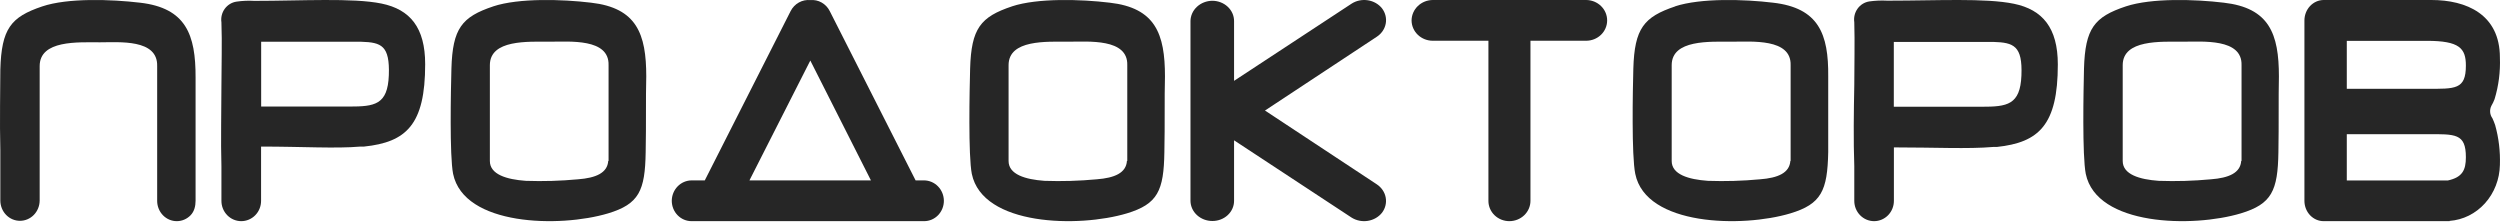 <?xml version="1.0" encoding="UTF-8"?> <svg xmlns="http://www.w3.org/2000/svg" width="750" height="67" viewBox="0 0 750 67" fill="none"><path fill-rule="evenodd" clip-rule="evenodd" d="M148.018 1.901C138.524 5.062 135.779 8.53 135.426 20.565C135.25 27.144 134.847 46.675 135.93 52.157C139.178 67.814 167.964 68.349 182.42 64.014C191.712 61.209 193.526 57.232 193.702 45.63C193.878 37.063 193.702 29.388 193.878 22.937C193.878 10.188 191.032 2.36 177.307 0.804C168.669 -0.241 155.674 -0.624 147.993 1.901H148.018ZM182.57 48.307V19.545C182.797 11.462 170.91 12.508 164.942 12.508C158.394 12.508 146.96 11.819 146.96 19.545V48.307C146.96 52.336 151.997 53.84 157.714 54.248C162.957 54.433 168.205 54.28 173.429 53.789C178.768 53.382 182.243 51.877 182.47 48.256L182.57 48.307Z" fill="#262626"></path><path fill-rule="evenodd" clip-rule="evenodd" d="M76.34 0.261C90.242 0.261 105.872 -0.7 114.462 1.067C123.052 2.834 127.551 8.291 127.551 19.258C127.551 37.449 121.858 42.646 109.227 43.971C108.863 44 108.498 44 108.134 43.971C100.662 44.621 90.801 43.971 78.322 43.971V60.265C78.322 61.878 77.696 63.425 76.581 64.565C75.465 65.705 73.952 66.346 72.375 66.346C70.798 66.346 69.285 65.705 68.17 64.565C67.055 63.425 66.428 61.878 66.428 60.265V49.87C66.199 42.23 66.428 33.187 66.428 25.624C66.428 19.465 66.657 12.865 66.428 6.706C66.324 5.996 66.357 5.272 66.527 4.575C66.696 3.878 66.999 3.223 67.417 2.646C67.835 2.069 68.36 1.582 68.962 1.213C69.564 0.844 70.232 0.6 70.927 0.495C72.71 0.233 74.515 0.155 76.314 0.261H76.34ZM108.388 12.527H78.348V31.965H104.779C112.404 31.965 116.317 31.445 116.648 22.558C116.978 13.67 114.411 12.709 108.388 12.527Z" fill="#262626"></path><path d="M58.673 60.235V34.659V23.298C58.723 10.347 55.76 2.399 42.027 0.809C33.416 -0.207 20.361 -0.676 12.653 1.93C3.214 5.109 0.452 8.627 0.1 20.874C0.1 25.591 -0.126 36.848 0.1 45.03V60.17C0.104 60.971 0.259 61.763 0.557 62.502C0.855 63.24 1.291 63.911 1.839 64.474C2.387 65.038 3.036 65.484 3.75 65.788C4.464 66.091 5.229 66.245 6 66.242C7.556 66.242 9.05 65.604 10.155 64.467C11.26 63.329 11.887 61.785 11.9 60.17V35.597V35.128V19.832C11.9 11.988 23.374 12.692 29.951 12.692C35.801 12.692 47.375 11.649 47.149 19.832V55.844V60.275C47.152 61.075 47.308 61.867 47.606 62.606C47.904 63.344 48.34 64.015 48.888 64.578C49.435 65.142 50.085 65.589 50.799 65.892C51.513 66.195 52.278 66.35 53.049 66.346C54.6 66.346 56.088 65.706 57.185 64.568C58.282 63.429 58.673 61.846 58.673 60.235Z" fill="#262626"></path><path fill-rule="evenodd" clip-rule="evenodd" d="M201.531 60.258C201.538 58.631 202.167 57.073 203.282 55.923C204.397 54.773 205.907 54.124 207.483 54.117H211.434L237.193 3.32C237.75 2.23 238.608 1.335 239.659 0.749C240.709 0.162 241.905 -0.088 243.094 0.028C244.273 -0.083 245.456 0.171 246.494 0.758C247.532 1.344 248.376 2.236 248.92 3.32L274.679 54.117H277.212C278.788 54.124 280.298 54.773 281.413 55.923C282.528 57.073 283.157 58.631 283.164 60.258C283.16 61.061 283.004 61.855 282.703 62.596C282.402 63.336 281.963 64.008 281.41 64.574C280.857 65.139 280.202 65.587 279.482 65.891C278.761 66.195 277.99 66.35 277.212 66.346H207.483C206.705 66.35 205.933 66.195 205.213 65.891C204.493 65.587 203.838 65.139 203.285 64.574C202.732 64.008 202.293 63.336 201.992 62.596C201.691 61.855 201.534 61.061 201.531 60.258ZM243.094 18.162L224.833 54.117H261.28L243.094 18.162Z" fill="#262626"></path><path fill-rule="evenodd" clip-rule="evenodd" d="M363.709 0.231C364.566 0.235 365.417 0.395 366.208 0.704C367.001 1.013 367.719 1.463 368.322 2.03C368.928 2.596 369.407 3.268 369.732 4.007C370.056 4.745 370.223 5.536 370.217 6.334V24.253L405.45 1.114C406.872 0.191 408.626 -0.18 410.339 0.082C412.05 0.344 413.584 1.218 414.614 2.517C415.11 3.173 415.465 3.914 415.655 4.697C415.846 5.481 415.866 6.292 415.719 7.083C415.572 7.874 415.257 8.631 414.793 9.309C414.331 9.987 413.729 10.574 413.022 11.035L379.494 33.161L413.022 55.287C414.444 56.222 415.41 57.644 415.707 59.24C416.007 60.837 415.612 62.477 414.614 63.805C413.587 65.106 412.058 65.986 410.348 66.257C408.637 66.529 406.881 66.171 405.45 65.259L370.217 42.094V60.273C370.217 61.066 370.05 61.852 369.721 62.584C369.395 63.317 368.913 63.982 368.31 64.542C367.705 65.102 366.986 65.545 366.199 65.847C365.408 66.148 364.563 66.301 363.709 66.298C361.982 66.298 360.323 65.666 359.094 64.538C357.865 63.41 357.164 61.878 357.144 60.273V6.334C357.158 4.72 357.854 3.176 359.083 2.034C360.311 0.892 361.973 0.245 363.709 0.231Z" fill="#262626"></path><path fill-rule="evenodd" clip-rule="evenodd" d="M459.138 12.224V60.286C459.124 61.894 458.454 63.431 457.275 64.565C456.095 65.699 454.5 66.339 452.832 66.346C452.007 66.35 451.185 66.195 450.421 65.892C449.656 65.589 448.961 65.144 448.375 64.58C447.79 64.017 447.325 63.348 447.008 62.611C446.691 61.874 446.526 61.084 446.526 60.286V12.224H429.83C428.151 12.224 426.542 11.585 425.351 10.445C424.159 9.305 423.484 7.757 423.47 6.138C423.484 4.515 424.156 2.961 425.348 1.813C426.536 0.665 428.146 0.014 429.83 0H475.837C476.668 0.003 477.49 0.165 478.257 0.475C479.025 0.786 479.72 1.239 480.305 1.809C480.891 2.379 481.355 3.054 481.67 3.797C481.987 4.54 482.146 5.336 482.143 6.138C482.143 7.752 481.479 9.3 480.297 10.442C479.114 11.583 477.51 12.224 475.837 12.224H459.138Z" fill="#262626"></path><path fill-rule="evenodd" clip-rule="evenodd" d="M704.038 26.643H728.061C736.545 26.643 739.764 26.929 739.764 19.682C739.764 14.468 737.823 12.252 728.061 12.252H704.038V26.643ZM704.038 54.146H734.333C738.709 53.207 739.764 51.017 739.764 47.185C739.764 39.938 736.545 40.251 728.061 40.251H704.038V54.198V54.146ZM734.898 66.346C722.333 66.346 709.669 66.346 697.104 66.346C695.584 66.353 694.121 65.72 693.037 64.587C691.955 63.453 691.34 61.911 691.326 60.298V6.126C691.332 4.508 691.94 2.958 693.016 1.811C694.095 0.664 695.555 0.014 697.081 0C707.751 0 718.914 0 729.414 0C739.914 0 749.97 4.301 749.97 17.258C750.137 21.488 749.598 25.715 748.372 29.745C748.112 30.444 747.789 31.116 747.411 31.752C747.12 32.334 746.99 32.992 747.045 33.649C747.097 34.306 747.328 34.933 747.709 35.454C748.023 36.123 748.303 36.81 748.542 37.514C749.63 41.393 750.111 45.435 749.97 49.479C749.886 53.772 748.291 57.875 745.496 60.983C742.704 64.09 738.913 65.976 734.872 66.268L734.898 66.346Z" fill="#262626"></path><path fill-rule="evenodd" clip-rule="evenodd" d="M303.629 1.901C294.135 5.062 291.389 8.53 291.037 20.565C290.861 27.144 290.457 46.675 291.542 52.157C294.79 67.814 323.602 68.349 338.056 64.014C347.325 61.209 349.136 57.232 349.312 45.63C349.491 37.063 349.312 29.388 349.491 22.937C349.491 10.188 346.644 2.36 332.919 0.804C324.28 -0.241 311.284 -0.624 303.606 1.901H303.629ZM338.183 48.307V19.545C338.408 11.462 326.521 12.508 320.553 12.508C314.005 12.508 302.573 11.819 302.573 19.545V48.307C302.573 52.336 307.609 53.84 313.327 54.248C318.568 54.432 323.818 54.279 329.039 53.789C334.379 53.382 337.855 51.877 338.082 48.256L338.183 48.307Z" fill="#262626"></path><path fill-rule="evenodd" clip-rule="evenodd" d="M502.618 1.901C493.153 5.062 490.353 8.53 490.001 20.565C489.825 27.144 489.444 46.675 490.58 52.157C493.759 67.814 522.678 68.349 537.109 64.014C546.395 61.209 548.238 57.232 548.466 45.63C548.466 37.063 548.466 29.388 548.466 22.937C548.59 10.188 545.613 2.36 531.888 0.804C523.257 -0.241 510.262 -0.624 502.517 1.901H502.618ZM537.187 48.307V19.545C537.412 11.462 525.478 12.508 519.522 12.508C512.988 12.508 501.507 11.819 501.507 19.545V48.307C501.507 52.336 506.553 53.84 512.356 54.248C517.583 54.432 522.819 54.279 528.026 53.789C533.402 53.382 536.858 51.877 537.109 48.256L537.187 48.307Z" fill="#262626"></path><path fill-rule="evenodd" clip-rule="evenodd" d="M637.796 1.901C628.274 5.062 625.551 8.53 625.199 20.565C625.049 27.144 624.645 46.675 625.73 52.157C628.978 67.814 657.775 68.349 672.236 64.014C681.533 61.209 683.347 57.232 683.523 45.63C683.673 37.063 683.523 29.388 683.673 22.937C683.673 10.188 680.826 2.36 667.121 0.804C658.456 -0.241 645.481 -0.624 637.796 1.901ZM672.463 48.307V19.545C672.688 11.462 660.772 12.508 654.827 12.508C648.276 12.508 636.813 11.819 636.813 19.545V48.307C636.813 52.336 641.852 53.84 647.595 54.248C652.834 54.433 658.075 54.28 663.293 53.789C668.659 53.382 672.135 51.877 672.363 48.256L672.463 48.307Z" fill="#262626"></path><path fill-rule="evenodd" clip-rule="evenodd" d="M566.921 0.196C580.857 0.196 595.615 -0.636 604.193 1.132C612.775 2.9 617.347 8.36 617.347 19.334C617.347 37.535 611.659 42.736 599.042 44.088C598.678 44.115 598.312 44.115 597.948 44.088C590.333 44.738 580.557 44.218 568.168 44.218V60.262C568.168 61.875 567.542 63.423 566.428 64.564C565.315 65.705 563.803 66.346 562.228 66.346C560.653 66.346 559.142 65.705 558.028 64.564C556.912 63.423 556.286 61.875 556.286 60.262V49.861C556.009 42.216 556.136 33.167 556.286 25.574C556.286 19.412 556.465 12.833 556.286 6.67C556.075 5.232 556.43 3.768 557.272 2.598C558.115 1.427 559.378 0.648 560.78 0.43C562.545 0.182 564.331 0.104 566.111 0.196L566.921 0.196ZM598 12.573H568.144V32.023H594.495C602.114 32.023 606.074 31.503 606.429 22.636C606.784 13.769 604.17 12.755 597.974 12.573H598Z" fill="#262626"></path></svg> 